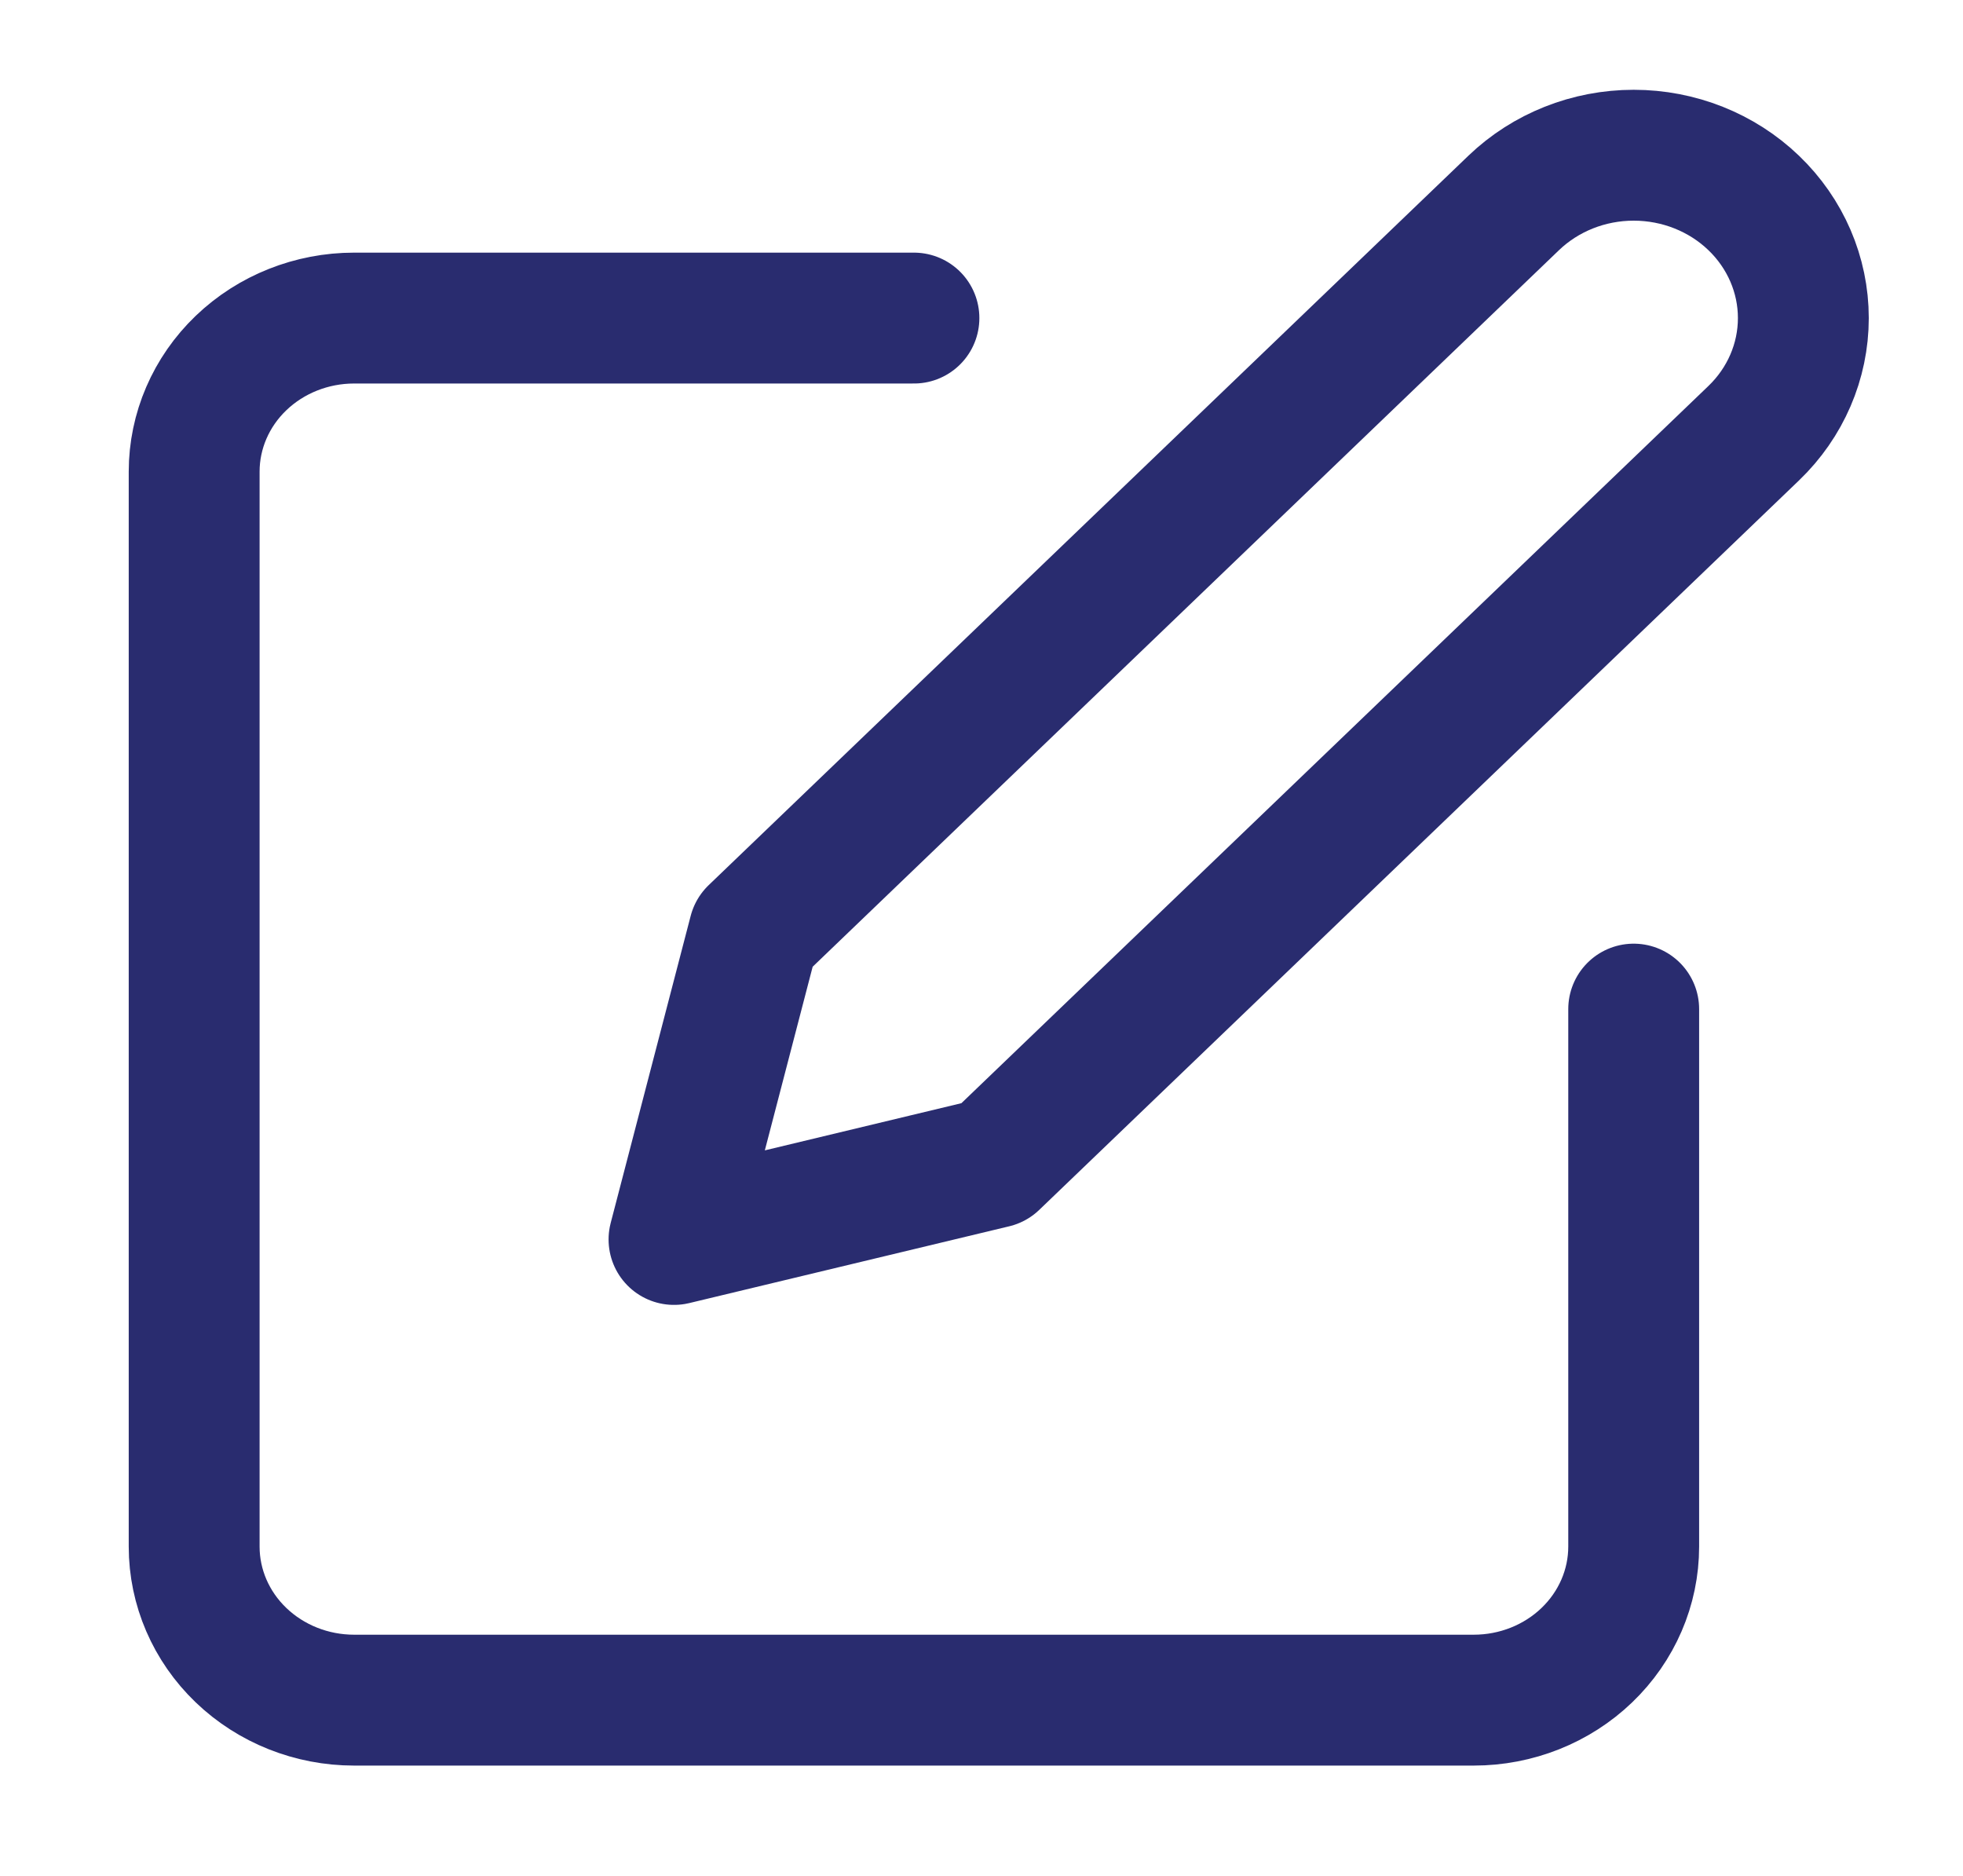 <svg width="45" height="43" viewBox="0 0 45 43" fill="none" xmlns="http://www.w3.org/2000/svg">
<g id="UI Iconography">
<path id="Vector" d="M20.951 7.291H8.118C7.145 7.291 6.213 7.662 5.525 8.322C4.837 8.982 4.451 9.878 4.451 10.811V35.451C4.451 36.385 4.837 37.28 5.525 37.94C6.213 38.6 7.145 38.971 8.118 38.971H33.785C34.757 38.971 35.69 38.6 36.377 37.94C37.065 37.28 37.451 36.385 37.451 35.451V23.131" stroke="#292C6F" stroke-width="3" stroke-linecap="round" stroke-linejoin="round"/>
<path id="Vector_2" d="M34.701 4.651C35.431 3.951 36.42 3.558 37.451 3.558C38.483 3.558 39.472 3.951 40.201 4.651C40.931 5.351 41.34 6.301 41.34 7.291C41.34 8.281 40.931 9.231 40.201 9.931L22.785 26.651L15.451 28.411L17.285 21.371L34.701 4.651Z" stroke="#292C6F" stroke-width="3" stroke-linecap="round" stroke-linejoin="round"/>
</g>
</svg>
